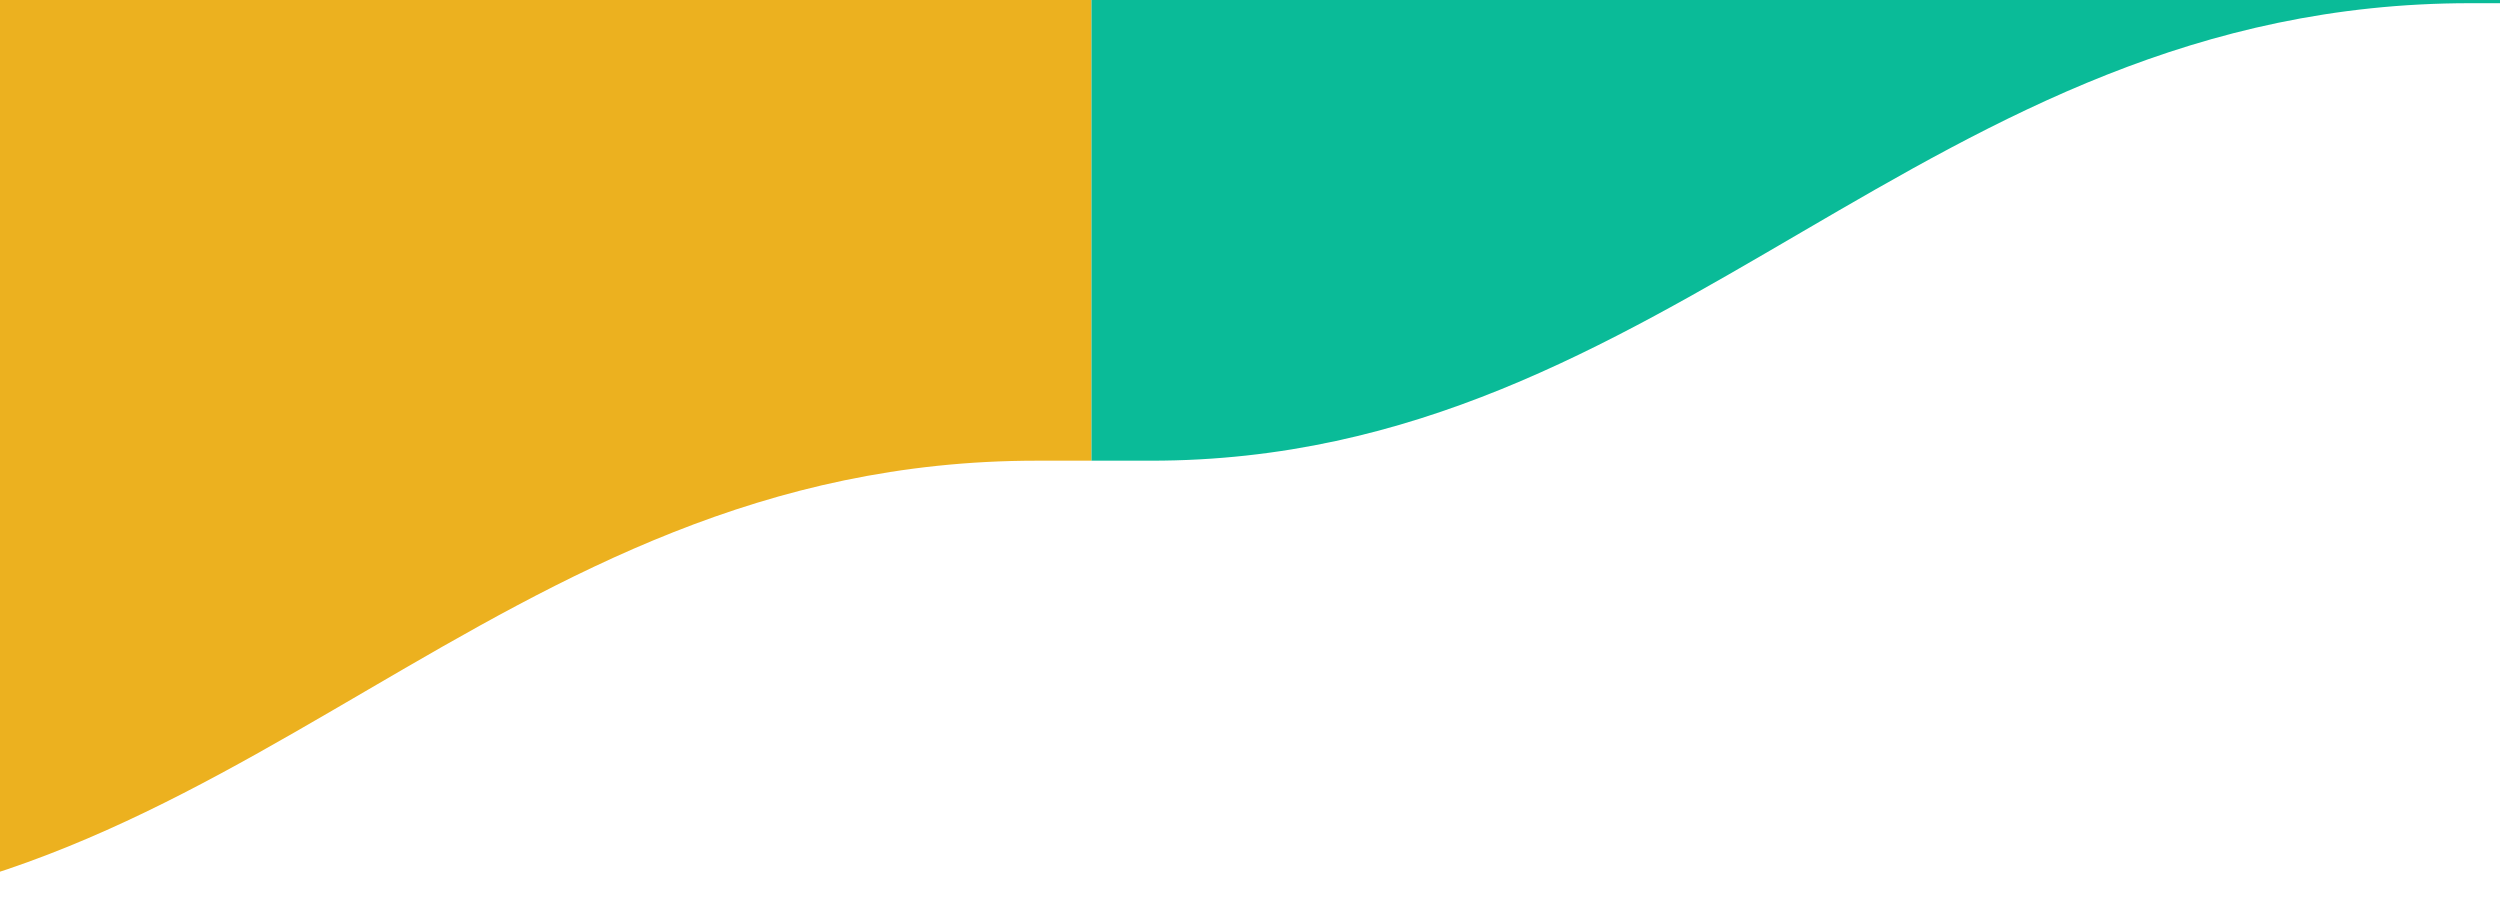 <svg xmlns="http://www.w3.org/2000/svg" xmlns:xlink="http://www.w3.org/1999/xlink" width="1440" height="532" viewBox="0 0 1440 532">
  <defs>
    <clipPath id="clip-path">
      <rect id="Retângulo_17846" data-name="Retângulo 17846" width="1440" height="532" transform="translate(-24019.297 7766.314)" fill="#fff" stroke="#707070" stroke-width="1"/>
    </clipPath>
  </defs>
  <g id="Rede-Pilares_estratégicos" data-name="Rede-Pilares estratégicos" transform="translate(24019.297 -7766.314)" clip-path="url(#clip-path)">
    <path id="Caminho_125" data-name="Caminho 125" d="M889.405,227.235v813.25H857.713c-314.841,0-458,263.519-759.682,263.519H63.7V490.754H98.031c301.679,0,444.84-263.519,759.682-263.519Z" transform="translate(-24280 6991.186)" fill="#ecb11f"/>
    <path id="Caminho_126" data-name="Caminho 126" d="M1310.323,92.9V906.152h-31.693c-314.839,0-458,263.517-759.682,263.517H484.624V356.419h34.325C820.63,356.419,963.791,92.9,1278.631,92.9Z" transform="translate(-23875.221 6862.002)" fill="#0abb98"/>
  </g>
</svg>
